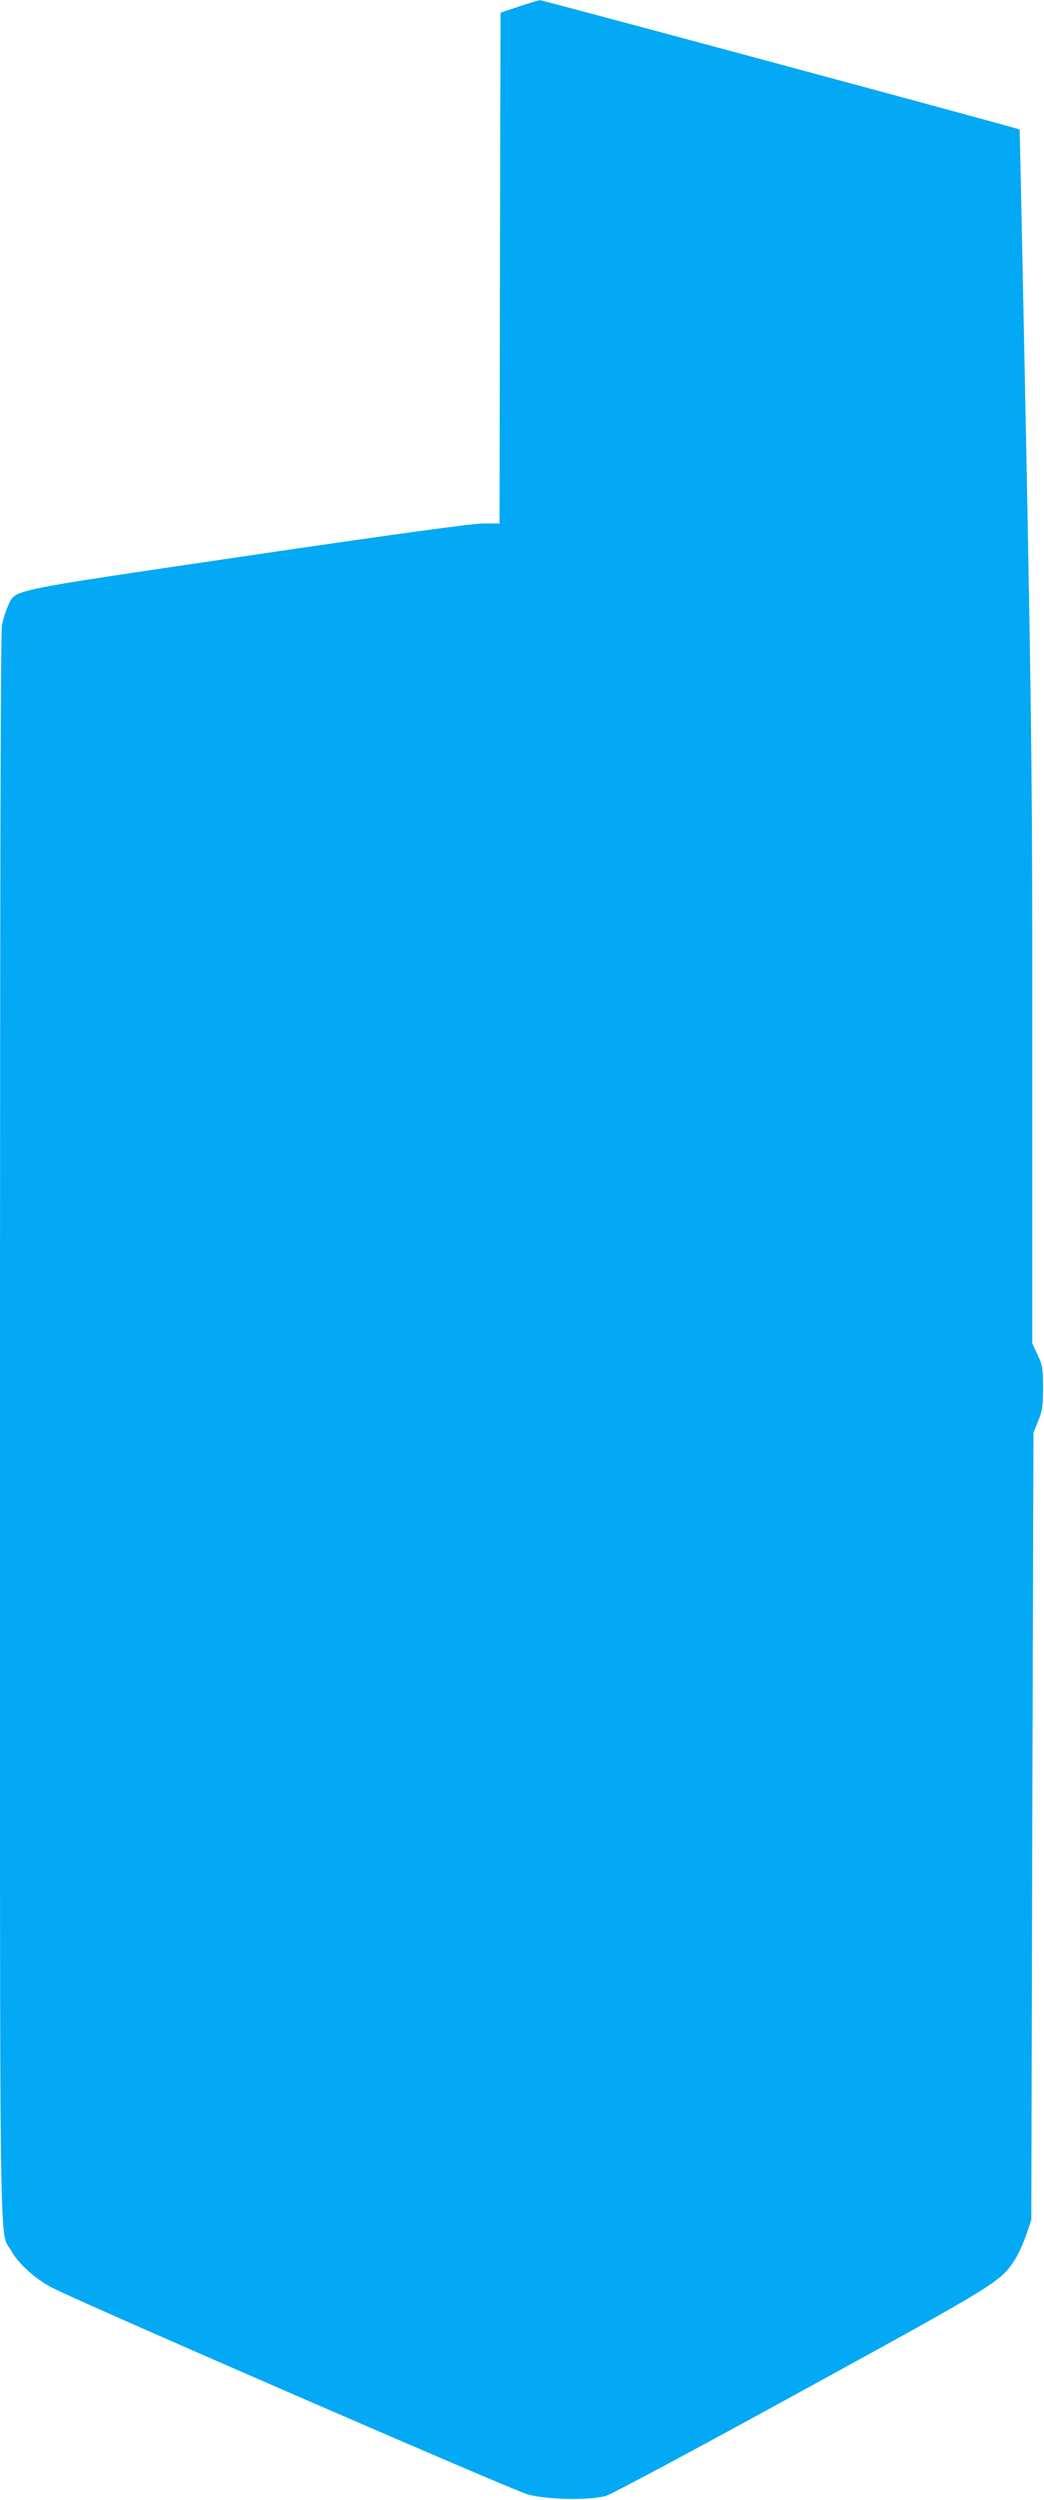 <?xml version="1.0" standalone="no"?>
<!DOCTYPE svg PUBLIC "-//W3C//DTD SVG 20010904//EN"
 "http://www.w3.org/TR/2001/REC-SVG-20010904/DTD/svg10.dtd">
<svg version="1.0" xmlns="http://www.w3.org/2000/svg"
 width="535pt" height="1280pt" viewBox="0 0 535 1280"
 preserveAspectRatio="xMidYMid meet">
<g transform="translate(0,1280) scale(0.1,-0.1)"
fill="#03a9f4" stroke="none">
<path d="M2660 12767 l-95 -32 -3 -1308 -2 -1307 -83 0 c-55 0 -451 -54 -1212
-166 -1254 -185 -1182 -170 -1224 -256 -11 -24 -25 -68 -31 -97 -7 -36 -10
-1406 -10 -4105 0 -4441 -5 -4105 57 -4219 36 -65 123 -144 209 -189 144 -75
2362 -1038 2439 -1059 99 -27 318 -31 401 -7 28 8 477 248 998 534 1008 552
1024 562 1096 674 18 27 44 85 59 128 l26 77 5 2015 6 2015 24 60 c21 51 25
76 25 170 0 99 -3 116 -28 169 l-27 58 0 1482 c1 1325 -3 1652 -31 3106 -18
894 -33 1626 -34 1627 -3 5 -2447 663 -2458 662 -7 0 -55 -15 -107 -32z"/>
</g>
</svg>

